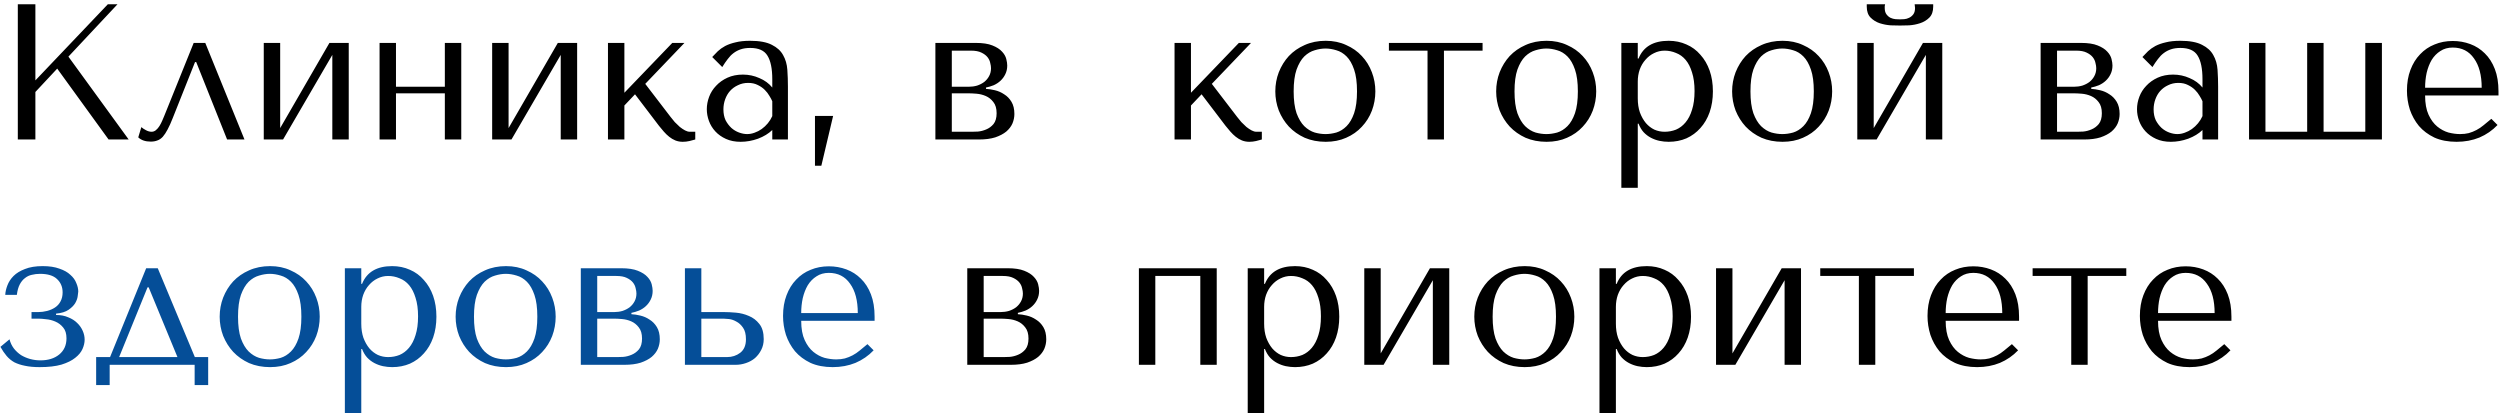 <?xml version="1.0" encoding="UTF-8"?> <svg xmlns="http://www.w3.org/2000/svg" width="466" height="77" viewBox="0 0 466 77" fill="none"><path d="M3.32 26V0.8H6.596V14.984L20.096 0.8H21.896L12.752 10.556L23.984 26H20.24L10.664 12.788L6.596 17.144V26H3.32ZM38.263 8L45.571 26H42.331L36.571 11.564H36.355L32.215 21.968C31.879 22.832 31.555 23.552 31.243 24.128C30.955 24.68 30.655 25.136 30.343 25.496C30.031 25.832 29.695 26.06 29.335 26.18C28.975 26.324 28.567 26.396 28.111 26.396C27.103 26.396 26.323 26.132 25.771 25.604L26.347 23.696C26.563 23.888 26.851 24.08 27.211 24.272C27.571 24.464 27.919 24.56 28.255 24.56C28.543 24.56 28.807 24.464 29.047 24.272C29.311 24.056 29.539 23.792 29.731 23.48C29.923 23.168 30.091 22.844 30.235 22.508C30.379 22.148 30.511 21.836 30.631 21.572L36.103 8H38.263ZM52.225 23.876L61.405 8H65.005V26H61.945V10.232L52.765 26H49.165V8H52.225V23.876ZM73.811 17.396V26H70.751V8H73.811V16.172H82.919V8H85.979V26H82.919V17.396H73.811ZM94.799 23.876L103.979 8H107.579V26H104.519V10.232L95.339 26H91.739V8H94.799V23.876ZM116.385 17.288L125.313 8H127.581L120.273 15.632L124.989 21.788C125.229 22.1 125.493 22.424 125.781 22.76C126.093 23.072 126.405 23.372 126.717 23.66C127.053 23.924 127.377 24.14 127.689 24.308C128.001 24.476 128.301 24.56 128.589 24.56H129.597V26C129.285 26.096 128.925 26.192 128.517 26.288C128.109 26.384 127.689 26.432 127.257 26.432C126.777 26.432 126.321 26.348 125.889 26.18C125.481 26.012 125.097 25.784 124.737 25.496C124.377 25.208 124.041 24.884 123.729 24.524C123.417 24.164 123.117 23.804 122.829 23.444L118.365 17.576L116.385 19.664V26H113.325V8H116.385V17.288ZM139.813 7.604C141.565 7.604 142.921 7.856 143.881 8.36C144.841 8.84 145.537 9.476 145.969 10.268C146.425 11.06 146.689 11.972 146.761 13.004C146.833 14.036 146.869 15.092 146.869 16.172V26H143.953V24.236C143.257 24.908 142.369 25.448 141.289 25.856C140.209 26.24 139.129 26.432 138.049 26.432C137.017 26.432 136.105 26.252 135.313 25.892C134.521 25.532 133.861 25.064 133.333 24.488C132.805 23.912 132.409 23.264 132.145 22.544C131.881 21.824 131.749 21.092 131.749 20.348C131.749 19.58 131.893 18.812 132.181 18.044C132.469 17.276 132.901 16.592 133.477 15.992C134.053 15.368 134.761 14.864 135.601 14.48C136.441 14.096 137.401 13.904 138.481 13.904C139.561 13.904 140.581 14.12 141.541 14.552C142.525 14.96 143.329 15.548 143.953 16.316V14.768C143.953 12.8 143.653 11.336 143.053 10.376C142.477 9.416 141.409 8.936 139.849 8.936C139.177 8.936 138.589 9.02 138.085 9.188C137.581 9.356 137.125 9.596 136.717 9.908C136.333 10.196 135.973 10.568 135.637 11.024C135.301 11.456 134.965 11.948 134.629 12.5L132.757 10.628C133.093 10.268 133.441 9.908 133.801 9.548C134.185 9.188 134.641 8.864 135.169 8.576C135.721 8.288 136.369 8.06 137.113 7.892C137.857 7.7 138.757 7.604 139.813 7.604ZM143.953 18.872C143.833 18.584 143.653 18.248 143.413 17.864C143.197 17.48 142.909 17.108 142.549 16.748C142.189 16.388 141.757 16.088 141.253 15.848C140.749 15.584 140.149 15.452 139.453 15.452C138.757 15.452 138.121 15.596 137.545 15.884C136.969 16.148 136.477 16.508 136.069 16.964C135.685 17.396 135.385 17.912 135.169 18.512C134.953 19.112 134.845 19.736 134.845 20.384C134.845 21.152 134.977 21.824 135.241 22.4C135.529 22.952 135.889 23.432 136.321 23.84C136.753 24.224 137.233 24.512 137.761 24.704C138.289 24.896 138.793 24.992 139.273 24.992C139.729 24.992 140.185 24.908 140.641 24.74C141.121 24.572 141.565 24.344 141.973 24.056C142.405 23.744 142.789 23.384 143.125 22.976C143.461 22.568 143.737 22.124 143.953 21.644V18.872ZM153.098 30.896H151.91V21.608H155.294L153.098 30.896ZM174.357 8H181.881C183.177 8 184.209 8.156 184.977 8.468C185.769 8.78 186.369 9.164 186.777 9.62C187.185 10.052 187.449 10.508 187.569 10.988C187.689 11.468 187.749 11.876 187.749 12.212C187.749 12.812 187.629 13.352 187.389 13.832C187.173 14.288 186.873 14.696 186.489 15.056C186.129 15.392 185.709 15.668 185.229 15.884C184.749 16.076 184.269 16.22 183.789 16.316V16.568C184.293 16.592 184.845 16.676 185.445 16.82C186.069 16.964 186.645 17.216 187.173 17.576C187.725 17.912 188.181 18.38 188.541 18.98C188.901 19.58 189.081 20.336 189.081 21.248C189.081 21.848 188.961 22.436 188.721 23.012C188.481 23.564 188.097 24.068 187.569 24.524C187.041 24.956 186.357 25.316 185.517 25.604C184.677 25.868 183.669 26 182.493 26H174.357V8ZM177.417 24.56H181.161C181.401 24.56 181.773 24.548 182.277 24.524C182.805 24.476 183.321 24.344 183.825 24.128C184.353 23.912 184.809 23.576 185.193 23.12C185.577 22.64 185.769 21.968 185.769 21.104C185.769 20.216 185.565 19.52 185.157 19.016C184.773 18.512 184.305 18.14 183.753 17.9C183.201 17.66 182.625 17.516 182.025 17.468C181.449 17.42 180.969 17.396 180.585 17.396H177.417V24.56ZM177.417 16.172H180.549C181.101 16.172 181.629 16.1 182.133 15.956C182.637 15.788 183.081 15.56 183.465 15.272C183.849 14.96 184.149 14.6 184.365 14.192C184.605 13.76 184.725 13.268 184.725 12.716C184.725 12.428 184.677 12.104 184.581 11.744C184.509 11.36 184.341 11 184.077 10.664C183.813 10.328 183.429 10.04 182.925 9.8C182.445 9.56 181.797 9.44 180.981 9.44H177.417V16.172ZM221.995 17.288L230.923 8H233.191L225.883 15.632L230.599 21.788C230.839 22.1 231.103 22.424 231.391 22.76C231.703 23.072 232.015 23.372 232.327 23.66C232.663 23.924 232.987 24.14 233.299 24.308C233.611 24.476 233.911 24.56 234.199 24.56H235.207V26C234.895 26.096 234.535 26.192 234.127 26.288C233.719 26.384 233.299 26.432 232.867 26.432C232.387 26.432 231.931 26.348 231.499 26.18C231.091 26.012 230.707 25.784 230.347 25.496C229.987 25.208 229.651 24.884 229.339 24.524C229.027 24.164 228.727 23.804 228.439 23.444L223.975 17.576L221.995 19.664V26H218.935V8H221.995V17.288ZM256.366 17.036C256.366 18.284 256.15 19.484 255.718 20.636C255.286 21.764 254.662 22.76 253.846 23.624C253.054 24.488 252.082 25.172 250.93 25.676C249.802 26.18 248.53 26.432 247.114 26.432C245.674 26.432 244.366 26.18 243.19 25.676C242.038 25.148 241.054 24.452 240.238 23.588C239.446 22.724 238.822 21.728 238.366 20.6C237.934 19.448 237.718 18.26 237.718 17.036C237.718 15.788 237.934 14.6 238.366 13.472C238.822 12.32 239.446 11.312 240.238 10.448C241.054 9.584 242.038 8.9 243.19 8.396C244.366 7.868 245.674 7.604 247.114 7.604C248.53 7.604 249.802 7.868 250.93 8.396C252.082 8.9 253.054 9.584 253.846 10.448C254.662 11.312 255.286 12.32 255.718 13.472C256.15 14.6 256.366 15.788 256.366 17.036ZM252.946 17.036C252.946 15.356 252.766 14 252.406 12.968C252.046 11.912 251.578 11.096 251.002 10.52C250.426 9.944 249.79 9.56 249.094 9.368C248.398 9.152 247.726 9.044 247.078 9.044C246.43 9.044 245.758 9.152 245.062 9.368C244.366 9.56 243.718 9.944 243.118 10.52C242.542 11.096 242.062 11.912 241.678 12.968C241.318 14 241.138 15.356 241.138 17.036C241.138 18.692 241.318 20.048 241.678 21.104C242.062 22.136 242.542 22.94 243.118 23.516C243.718 24.092 244.366 24.488 245.062 24.704C245.758 24.896 246.43 24.992 247.078 24.992C247.726 24.992 248.398 24.896 249.094 24.704C249.79 24.488 250.426 24.092 251.002 23.516C251.578 22.94 252.046 22.136 252.406 21.104C252.766 20.048 252.946 18.692 252.946 17.036ZM266.092 26V9.44H258.892V8H276.352V9.44H269.152V26H266.092ZM297.534 17.036C297.534 18.284 297.318 19.484 296.886 20.636C296.454 21.764 295.83 22.76 295.014 23.624C294.222 24.488 293.25 25.172 292.098 25.676C290.97 26.18 289.698 26.432 288.282 26.432C286.842 26.432 285.534 26.18 284.358 25.676C283.206 25.148 282.222 24.452 281.406 23.588C280.614 22.724 279.99 21.728 279.534 20.6C279.102 19.448 278.886 18.26 278.886 17.036C278.886 15.788 279.102 14.6 279.534 13.472C279.99 12.32 280.614 11.312 281.406 10.448C282.222 9.584 283.206 8.9 284.358 8.396C285.534 7.868 286.842 7.604 288.282 7.604C289.698 7.604 290.97 7.868 292.098 8.396C293.25 8.9 294.222 9.584 295.014 10.448C295.83 11.312 296.454 12.32 296.886 13.472C297.318 14.6 297.534 15.788 297.534 17.036ZM294.114 17.036C294.114 15.356 293.934 14 293.574 12.968C293.214 11.912 292.746 11.096 292.17 10.52C291.594 9.944 290.958 9.56 290.262 9.368C289.566 9.152 288.894 9.044 288.246 9.044C287.598 9.044 286.926 9.152 286.23 9.368C285.534 9.56 284.886 9.944 284.286 10.52C283.71 11.096 283.23 11.912 282.846 12.968C282.486 14 282.306 15.356 282.306 17.036C282.306 18.692 282.486 20.048 282.846 21.104C283.23 22.136 283.71 22.94 284.286 23.516C284.886 24.092 285.534 24.488 286.23 24.704C286.926 24.896 287.598 24.992 288.246 24.992C288.894 24.992 289.566 24.896 290.262 24.704C290.958 24.488 291.594 24.092 292.17 23.516C292.746 22.94 293.214 22.136 293.574 21.104C293.934 20.048 294.114 18.692 294.114 17.036ZM302.22 35V8H305.28V10.916H305.424C306.312 8.708 308.184 7.604 311.04 7.604C312.24 7.604 313.344 7.832 314.352 8.288C315.36 8.72 316.224 9.356 316.944 10.196C317.688 11.012 318.264 11.996 318.672 13.148C319.08 14.3 319.284 15.596 319.284 17.036C319.284 18.452 319.08 19.748 318.672 20.924C318.264 22.076 317.688 23.06 316.944 23.876C316.224 24.692 315.36 25.328 314.352 25.784C313.344 26.216 312.24 26.432 311.04 26.432C310.464 26.432 309.888 26.372 309.312 26.252C308.76 26.132 308.232 25.94 307.728 25.676C307.224 25.412 306.768 25.064 306.36 24.632C305.976 24.2 305.664 23.672 305.424 23.048H305.28V35H302.22ZM305.28 15.2V18.332C305.28 19.316 305.412 20.192 305.676 20.96C305.964 21.728 306.336 22.388 306.792 22.94C307.248 23.468 307.776 23.876 308.376 24.164C308.976 24.428 309.612 24.56 310.284 24.56C311.028 24.56 311.736 24.428 312.408 24.164C313.08 23.876 313.668 23.432 314.172 22.832C314.7 22.208 315.108 21.416 315.396 20.456C315.708 19.496 315.864 18.332 315.864 16.964C315.864 15.62 315.708 14.468 315.396 13.508C315.108 12.548 314.712 11.768 314.208 11.168C313.704 10.568 313.104 10.136 312.408 9.872C311.736 9.584 311.028 9.44 310.284 9.44C309.588 9.44 308.928 9.596 308.304 9.908C307.704 10.196 307.176 10.604 306.72 11.132C306.264 11.636 305.904 12.248 305.64 12.968C305.4 13.664 305.28 14.408 305.28 15.2ZM341.514 17.036C341.514 18.284 341.298 19.484 340.866 20.636C340.434 21.764 339.81 22.76 338.994 23.624C338.202 24.488 337.23 25.172 336.078 25.676C334.95 26.18 333.678 26.432 332.262 26.432C330.822 26.432 329.514 26.18 328.338 25.676C327.186 25.148 326.202 24.452 325.386 23.588C324.594 22.724 323.97 21.728 323.514 20.6C323.082 19.448 322.866 18.26 322.866 17.036C322.866 15.788 323.082 14.6 323.514 13.472C323.97 12.32 324.594 11.312 325.386 10.448C326.202 9.584 327.186 8.9 328.338 8.396C329.514 7.868 330.822 7.604 332.262 7.604C333.678 7.604 334.95 7.868 336.078 8.396C337.23 8.9 338.202 9.584 338.994 10.448C339.81 11.312 340.434 12.32 340.866 13.472C341.298 14.6 341.514 15.788 341.514 17.036ZM338.094 17.036C338.094 15.356 337.914 14 337.554 12.968C337.194 11.912 336.726 11.096 336.15 10.52C335.574 9.944 334.938 9.56 334.242 9.368C333.546 9.152 332.874 9.044 332.226 9.044C331.578 9.044 330.906 9.152 330.21 9.368C329.514 9.56 328.866 9.944 328.266 10.52C327.69 11.096 327.21 11.912 326.826 12.968C326.466 14 326.286 15.356 326.286 17.036C326.286 18.692 326.466 20.048 326.826 21.104C327.21 22.136 327.69 22.94 328.266 23.516C328.866 24.092 329.514 24.488 330.21 24.704C330.906 24.896 331.578 24.992 332.226 24.992C332.874 24.992 333.546 24.896 334.242 24.704C334.938 24.488 335.574 24.092 336.15 23.516C336.726 22.94 337.194 22.136 337.554 21.104C337.914 20.048 338.094 18.692 338.094 17.036ZM349.26 23.876L358.44 8H362.04V26H358.98V10.232L349.8 26H346.2V8H349.26V23.876ZM354.156 4.76C353.7 4.76 353.124 4.748 352.428 4.724C351.732 4.676 351.048 4.544 350.376 4.328C349.728 4.112 349.164 3.764 348.684 3.284C348.204 2.804 347.964 2.12 347.964 1.232V0.8H351.384C351.36 0.92 351.336 1.04 351.312 1.16C351.312 1.256 351.312 1.364 351.312 1.484C351.312 1.988 351.42 2.384 351.636 2.672C351.852 2.96 352.104 3.176 352.392 3.32C352.704 3.464 353.016 3.548 353.328 3.572C353.664 3.596 353.94 3.608 354.156 3.608C354.372 3.608 354.636 3.596 354.948 3.572C355.26 3.548 355.56 3.464 355.848 3.32C356.16 3.176 356.424 2.96 356.64 2.672C356.856 2.384 356.964 1.988 356.964 1.484C356.964 1.364 356.952 1.256 356.928 1.16C356.928 1.04 356.916 0.92 356.892 0.8H360.348V1.232C360.348 2.12 360.108 2.804 359.628 3.284C359.148 3.764 358.572 4.112 357.9 4.328C357.252 4.544 356.568 4.676 355.848 4.724C355.152 4.748 354.588 4.76 354.156 4.76ZM380.372 8H387.896C389.192 8 390.224 8.156 390.992 8.468C391.784 8.78 392.384 9.164 392.792 9.62C393.2 10.052 393.464 10.508 393.584 10.988C393.704 11.468 393.764 11.876 393.764 12.212C393.764 12.812 393.644 13.352 393.404 13.832C393.188 14.288 392.888 14.696 392.504 15.056C392.144 15.392 391.724 15.668 391.244 15.884C390.764 16.076 390.284 16.22 389.804 16.316V16.568C390.308 16.592 390.86 16.676 391.46 16.82C392.084 16.964 392.66 17.216 393.188 17.576C393.74 17.912 394.196 18.38 394.556 18.98C394.916 19.58 395.096 20.336 395.096 21.248C395.096 21.848 394.976 22.436 394.736 23.012C394.496 23.564 394.112 24.068 393.584 24.524C393.056 24.956 392.372 25.316 391.532 25.604C390.692 25.868 389.684 26 388.508 26H380.372V8ZM383.432 24.56H387.176C387.416 24.56 387.788 24.548 388.292 24.524C388.82 24.476 389.336 24.344 389.84 24.128C390.368 23.912 390.824 23.576 391.208 23.12C391.592 22.64 391.784 21.968 391.784 21.104C391.784 20.216 391.58 19.52 391.172 19.016C390.788 18.512 390.32 18.14 389.768 17.9C389.216 17.66 388.64 17.516 388.04 17.468C387.464 17.42 386.984 17.396 386.6 17.396H383.432V24.56ZM383.432 16.172H386.564C387.116 16.172 387.644 16.1 388.148 15.956C388.652 15.788 389.096 15.56 389.48 15.272C389.864 14.96 390.164 14.6 390.38 14.192C390.62 13.76 390.74 13.268 390.74 12.716C390.74 12.428 390.692 12.104 390.596 11.744C390.524 11.36 390.356 11 390.092 10.664C389.828 10.328 389.444 10.04 388.94 9.8C388.46 9.56 387.812 9.44 386.996 9.44H383.432V16.172ZM406.402 7.604C408.154 7.604 409.51 7.856 410.47 8.36C411.43 8.84 412.126 9.476 412.558 10.268C413.014 11.06 413.278 11.972 413.35 13.004C413.422 14.036 413.458 15.092 413.458 16.172V26H410.542V24.236C409.846 24.908 408.958 25.448 407.878 25.856C406.798 26.24 405.718 26.432 404.638 26.432C403.606 26.432 402.694 26.252 401.902 25.892C401.11 25.532 400.45 25.064 399.922 24.488C399.394 23.912 398.998 23.264 398.734 22.544C398.47 21.824 398.338 21.092 398.338 20.348C398.338 19.58 398.482 18.812 398.77 18.044C399.058 17.276 399.49 16.592 400.066 15.992C400.642 15.368 401.35 14.864 402.19 14.48C403.03 14.096 403.99 13.904 405.07 13.904C406.15 13.904 407.17 14.12 408.13 14.552C409.114 14.96 409.918 15.548 410.542 16.316V14.768C410.542 12.8 410.242 11.336 409.642 10.376C409.066 9.416 407.998 8.936 406.438 8.936C405.766 8.936 405.178 9.02 404.674 9.188C404.17 9.356 403.714 9.596 403.306 9.908C402.922 10.196 402.562 10.568 402.226 11.024C401.89 11.456 401.554 11.948 401.218 12.5L399.346 10.628C399.682 10.268 400.03 9.908 400.39 9.548C400.774 9.188 401.23 8.864 401.758 8.576C402.31 8.288 402.958 8.06 403.702 7.892C404.446 7.7 405.346 7.604 406.402 7.604ZM410.542 18.872C410.422 18.584 410.242 18.248 410.002 17.864C409.786 17.48 409.498 17.108 409.138 16.748C408.778 16.388 408.346 16.088 407.842 15.848C407.338 15.584 406.738 15.452 406.042 15.452C405.346 15.452 404.71 15.596 404.134 15.884C403.558 16.148 403.066 16.508 402.658 16.964C402.274 17.396 401.974 17.912 401.758 18.512C401.542 19.112 401.434 19.736 401.434 20.384C401.434 21.152 401.566 21.824 401.83 22.4C402.118 22.952 402.478 23.432 402.91 23.84C403.342 24.224 403.822 24.512 404.35 24.704C404.878 24.896 405.382 24.992 405.862 24.992C406.318 24.992 406.774 24.908 407.23 24.74C407.71 24.572 408.154 24.344 408.562 24.056C408.994 23.744 409.378 23.384 409.714 22.976C410.05 22.568 410.326 22.124 410.542 21.644V18.872ZM419.22 26V8H422.28V24.56H430.056V8H433.116V24.56H440.892V8H443.988V26H419.22ZM465.719 17.792H452.039C452.039 19.256 452.255 20.456 452.687 21.392C453.119 22.328 453.659 23.06 454.307 23.588C454.955 24.116 455.651 24.488 456.395 24.704C457.163 24.896 457.883 24.992 458.555 24.992C459.155 24.992 459.695 24.932 460.175 24.812C460.679 24.668 461.159 24.476 461.615 24.236C462.071 23.996 462.515 23.696 462.947 23.336C463.403 22.976 463.883 22.58 464.387 22.148L465.539 23.3C464.579 24.308 463.451 25.088 462.155 25.64C460.859 26.168 459.443 26.432 457.907 26.432C456.323 26.432 454.943 26.168 453.767 25.64C452.615 25.088 451.655 24.368 450.887 23.48C450.143 22.568 449.579 21.548 449.195 20.42C448.835 19.268 448.655 18.092 448.655 16.892C448.655 15.452 448.871 14.168 449.303 13.04C449.735 11.888 450.335 10.916 451.103 10.124C451.871 9.308 452.771 8.696 453.803 8.288C454.835 7.856 455.963 7.64 457.187 7.64C458.339 7.64 459.431 7.832 460.463 8.216C461.495 8.6 462.395 9.176 463.163 9.944C463.955 10.712 464.579 11.684 465.035 12.86C465.491 14.036 465.719 15.428 465.719 17.036V17.792ZM452.039 16.352H462.587C462.587 14.024 462.107 12.2 461.147 10.88C460.211 9.536 458.891 8.864 457.187 8.864C456.299 8.864 455.531 9.08 454.883 9.512C454.235 9.92 453.695 10.472 453.263 11.168C452.855 11.864 452.543 12.668 452.327 13.58C452.135 14.468 452.039 15.392 452.039 16.352ZM180.298 50H187.822C189.118 50 190.15 50.156 190.918 50.468C191.71 50.78 192.31 51.164 192.718 51.62C193.126 52.052 193.39 52.508 193.51 52.988C193.63 53.468 193.69 53.876 193.69 54.212C193.69 54.812 193.57 55.352 193.33 55.832C193.114 56.288 192.814 56.696 192.43 57.056C192.07 57.392 191.65 57.668 191.17 57.884C190.69 58.076 190.21 58.22 189.73 58.316V58.568C190.234 58.592 190.786 58.676 191.386 58.82C192.01 58.964 192.586 59.216 193.114 59.576C193.666 59.912 194.122 60.38 194.482 60.98C194.842 61.58 195.022 62.336 195.022 63.248C195.022 63.848 194.902 64.436 194.662 65.012C194.422 65.564 194.038 66.068 193.51 66.524C192.982 66.956 192.298 67.316 191.458 67.604C190.618 67.868 189.61 68 188.434 68H180.298V50ZM183.358 66.56H187.102C187.342 66.56 187.714 66.548 188.218 66.524C188.746 66.476 189.262 66.344 189.766 66.128C190.294 65.912 190.75 65.576 191.134 65.12C191.518 64.64 191.71 63.968 191.71 63.104C191.71 62.216 191.506 61.52 191.098 61.016C190.714 60.512 190.246 60.14 189.694 59.9C189.142 59.66 188.566 59.516 187.966 59.468C187.39 59.42 186.91 59.396 186.526 59.396H183.358V66.56ZM183.358 58.172H186.49C187.042 58.172 187.57 58.1 188.074 57.956C188.578 57.788 189.022 57.56 189.406 57.272C189.79 56.96 190.09 56.6 190.306 56.192C190.546 55.76 190.666 55.268 190.666 54.716C190.666 54.428 190.618 54.104 190.522 53.744C190.45 53.36 190.282 53 190.018 52.664C189.754 52.328 189.37 52.04 188.866 51.8C188.386 51.56 187.738 51.44 186.922 51.44H183.358V58.172ZM215.35 51.44V68H212.29V50H226.798V68H223.738V51.44H215.35ZM232.575 77V50H235.635V52.916H235.779C236.667 50.708 238.539 49.604 241.395 49.604C242.595 49.604 243.699 49.832 244.707 50.288C245.715 50.72 246.579 51.356 247.299 52.196C248.043 53.012 248.619 53.996 249.027 55.148C249.435 56.3 249.639 57.596 249.639 59.036C249.639 60.452 249.435 61.748 249.027 62.924C248.619 64.076 248.043 65.06 247.299 65.876C246.579 66.692 245.715 67.328 244.707 67.784C243.699 68.216 242.595 68.432 241.395 68.432C240.819 68.432 240.243 68.372 239.667 68.252C239.115 68.132 238.587 67.94 238.083 67.676C237.579 67.412 237.123 67.064 236.715 66.632C236.331 66.2 236.019 65.672 235.779 65.048H235.635V77H232.575ZM235.635 57.2V60.332C235.635 61.316 235.767 62.192 236.031 62.96C236.319 63.728 236.691 64.388 237.147 64.94C237.603 65.468 238.131 65.876 238.731 66.164C239.331 66.428 239.967 66.56 240.639 66.56C241.383 66.56 242.091 66.428 242.763 66.164C243.435 65.876 244.023 65.432 244.527 64.832C245.055 64.208 245.463 63.416 245.751 62.456C246.063 61.496 246.219 60.332 246.219 58.964C246.219 57.62 246.063 56.468 245.751 55.508C245.463 54.548 245.067 53.768 244.563 53.168C244.059 52.568 243.459 52.136 242.763 51.872C242.091 51.584 241.383 51.44 240.639 51.44C239.943 51.44 239.283 51.596 238.659 51.908C238.059 52.196 237.531 52.604 237.075 53.132C236.619 53.636 236.259 54.248 235.995 54.968C235.755 55.664 235.635 56.408 235.635 57.2ZM257.362 65.876L266.542 50H270.142V68H267.082V52.232L257.902 68H254.302V50H257.362V65.876ZM293.456 59.036C293.456 60.284 293.24 61.484 292.808 62.636C292.376 63.764 291.752 64.76 290.936 65.624C290.144 66.488 289.172 67.172 288.02 67.676C286.892 68.18 285.62 68.432 284.204 68.432C282.764 68.432 281.456 68.18 280.28 67.676C279.128 67.148 278.144 66.452 277.328 65.588C276.536 64.724 275.912 63.728 275.456 62.6C275.024 61.448 274.808 60.26 274.808 59.036C274.808 57.788 275.024 56.6 275.456 55.472C275.912 54.32 276.536 53.312 277.328 52.448C278.144 51.584 279.128 50.9 280.28 50.396C281.456 49.868 282.764 49.604 284.204 49.604C285.62 49.604 286.892 49.868 288.02 50.396C289.172 50.9 290.144 51.584 290.936 52.448C291.752 53.312 292.376 54.32 292.808 55.472C293.24 56.6 293.456 57.788 293.456 59.036ZM290.036 59.036C290.036 57.356 289.856 56 289.496 54.968C289.136 53.912 288.668 53.096 288.092 52.52C287.516 51.944 286.88 51.56 286.184 51.368C285.488 51.152 284.816 51.044 284.168 51.044C283.52 51.044 282.848 51.152 282.152 51.368C281.456 51.56 280.808 51.944 280.208 52.52C279.632 53.096 279.152 53.912 278.768 54.968C278.408 56 278.228 57.356 278.228 59.036C278.228 60.692 278.408 62.048 278.768 63.104C279.152 64.136 279.632 64.94 280.208 65.516C280.808 66.092 281.456 66.488 282.152 66.704C282.848 66.896 283.52 66.992 284.168 66.992C284.816 66.992 285.488 66.896 286.184 66.704C286.88 66.488 287.516 66.092 288.092 65.516C288.668 64.94 289.136 64.136 289.496 63.104C289.856 62.048 290.036 60.692 290.036 59.036ZM298.142 77V50H301.202V52.916H301.346C302.234 50.708 304.106 49.604 306.962 49.604C308.162 49.604 309.266 49.832 310.274 50.288C311.282 50.72 312.146 51.356 312.866 52.196C313.61 53.012 314.186 53.996 314.594 55.148C315.002 56.3 315.206 57.596 315.206 59.036C315.206 60.452 315.002 61.748 314.594 62.924C314.186 64.076 313.61 65.06 312.866 65.876C312.146 66.692 311.282 67.328 310.274 67.784C309.266 68.216 308.162 68.432 306.962 68.432C306.386 68.432 305.81 68.372 305.234 68.252C304.682 68.132 304.154 67.94 303.65 67.676C303.146 67.412 302.69 67.064 302.282 66.632C301.898 66.2 301.586 65.672 301.346 65.048H301.202V77H298.142ZM301.202 57.2V60.332C301.202 61.316 301.334 62.192 301.598 62.96C301.886 63.728 302.258 64.388 302.714 64.94C303.17 65.468 303.698 65.876 304.298 66.164C304.898 66.428 305.534 66.56 306.206 66.56C306.95 66.56 307.658 66.428 308.33 66.164C309.002 65.876 309.59 65.432 310.094 64.832C310.622 64.208 311.03 63.416 311.318 62.456C311.63 61.496 311.786 60.332 311.786 58.964C311.786 57.62 311.63 56.468 311.318 55.508C311.03 54.548 310.634 53.768 310.13 53.168C309.626 52.568 309.026 52.136 308.33 51.872C307.658 51.584 306.95 51.44 306.206 51.44C305.51 51.44 304.85 51.596 304.226 51.908C303.626 52.196 303.098 52.604 302.642 53.132C302.186 53.636 301.826 54.248 301.562 54.968C301.322 55.664 301.202 56.408 301.202 57.2ZM322.928 65.876L332.108 50H335.708V68H332.648V52.232L323.468 68H319.868V50H322.928V65.876ZM346.494 68V51.44H339.294V50H356.754V51.44H349.554V68H346.494ZM376.352 59.792H362.672C362.672 61.256 362.888 62.456 363.32 63.392C363.752 64.328 364.292 65.06 364.94 65.588C365.588 66.116 366.284 66.488 367.028 66.704C367.796 66.896 368.516 66.992 369.188 66.992C369.788 66.992 370.328 66.932 370.808 66.812C371.312 66.668 371.792 66.476 372.248 66.236C372.704 65.996 373.148 65.696 373.58 65.336C374.036 64.976 374.516 64.58 375.02 64.148L376.172 65.3C375.212 66.308 374.084 67.088 372.788 67.64C371.492 68.168 370.076 68.432 368.54 68.432C366.956 68.432 365.576 68.168 364.4 67.64C363.248 67.088 362.288 66.368 361.52 65.48C360.776 64.568 360.212 63.548 359.828 62.42C359.468 61.268 359.288 60.092 359.288 58.892C359.288 57.452 359.504 56.168 359.936 55.04C360.368 53.888 360.968 52.916 361.736 52.124C362.504 51.308 363.404 50.696 364.436 50.288C365.468 49.856 366.596 49.64 367.82 49.64C368.972 49.64 370.064 49.832 371.096 50.216C372.128 50.6 373.028 51.176 373.796 51.944C374.588 52.712 375.212 53.684 375.668 54.86C376.124 56.036 376.352 57.428 376.352 59.036V59.792ZM362.672 58.352H373.22C373.22 56.024 372.74 54.2 371.78 52.88C370.844 51.536 369.524 50.864 367.82 50.864C366.932 50.864 366.164 51.08 365.516 51.512C364.868 51.92 364.328 52.472 363.896 53.168C363.488 53.864 363.176 54.668 362.96 55.58C362.768 56.468 362.672 57.392 362.672 58.352ZM386.08 68V51.44H378.88V50H396.34V51.44H389.14V68H386.08ZM415.938 59.792H402.258C402.258 61.256 402.474 62.456 402.906 63.392C403.338 64.328 403.878 65.06 404.526 65.588C405.174 66.116 405.87 66.488 406.614 66.704C407.382 66.896 408.102 66.992 408.774 66.992C409.374 66.992 409.914 66.932 410.394 66.812C410.898 66.668 411.378 66.476 411.834 66.236C412.29 65.996 412.734 65.696 413.166 65.336C413.622 64.976 414.102 64.58 414.606 64.148L415.758 65.3C414.798 66.308 413.67 67.088 412.374 67.64C411.078 68.168 409.662 68.432 408.126 68.432C406.542 68.432 405.162 68.168 403.986 67.64C402.834 67.088 401.874 66.368 401.106 65.48C400.362 64.568 399.798 63.548 399.414 62.42C399.054 61.268 398.874 60.092 398.874 58.892C398.874 57.452 399.09 56.168 399.522 55.04C399.954 53.888 400.554 52.916 401.322 52.124C402.09 51.308 402.99 50.696 404.022 50.288C405.054 49.856 406.182 49.64 407.406 49.64C408.558 49.64 409.65 49.832 410.682 50.216C411.714 50.6 412.614 51.176 413.382 51.944C414.174 52.712 414.798 53.684 415.254 54.86C415.71 56.036 415.938 57.428 415.938 59.036V59.792ZM402.258 58.352H412.806C412.806 56.024 412.326 54.2 411.366 52.88C410.43 51.536 409.11 50.864 407.406 50.864C406.518 50.864 405.75 51.08 405.102 51.512C404.454 51.92 403.914 52.472 403.482 53.168C403.074 53.864 402.762 54.668 402.546 55.58C402.354 56.468 402.258 57.392 402.258 58.352Z" fill="black"></path><path d="M7.46 51.044C6.932 51.044 6.428 51.104 5.948 51.224C5.468 51.32 5.036 51.524 4.652 51.836C4.268 52.124 3.944 52.52 3.68 53.024C3.416 53.528 3.236 54.176 3.14 54.968H0.98C1.004 54.416 1.136 53.828 1.376 53.204C1.616 52.556 2 51.968 2.528 51.44C3.056 50.912 3.764 50.48 4.652 50.144C5.54 49.784 6.644 49.604 7.964 49.604C9.188 49.604 10.22 49.76 11.06 50.072C11.924 50.36 12.608 50.744 13.112 51.224C13.64 51.68 14.012 52.196 14.228 52.772C14.468 53.324 14.588 53.852 14.588 54.356C14.588 54.5 14.552 54.788 14.48 55.22C14.432 55.628 14.276 56.06 14.012 56.516C13.748 56.948 13.34 57.356 12.788 57.74C12.236 58.124 11.456 58.364 10.448 58.46V58.712C11.312 58.712 12.068 58.856 12.716 59.144C13.388 59.408 13.94 59.756 14.372 60.188C14.828 60.62 15.176 61.112 15.416 61.664C15.656 62.192 15.776 62.744 15.776 63.32C15.776 63.872 15.644 64.448 15.38 65.048C15.116 65.648 14.66 66.2 14.012 66.704C13.388 67.208 12.536 67.628 11.456 67.964C10.376 68.276 9.02 68.432 7.388 68.432C6.332 68.432 5.42 68.348 4.652 68.18C3.908 68.036 3.248 67.82 2.672 67.532C2.12 67.22 1.64 66.824 1.232 66.344C0.824 65.864 0.44 65.3 0.08 64.652L1.772 63.248C1.94 63.896 2.216 64.472 2.6 64.976C2.984 65.456 3.428 65.864 3.932 66.2C4.46 66.512 5.024 66.752 5.624 66.92C6.248 67.088 6.884 67.172 7.532 67.172C8.972 67.172 10.136 66.812 11.024 66.092C11.936 65.348 12.392 64.34 12.392 63.068C12.392 62.204 12.188 61.532 11.78 61.052C11.372 60.548 10.88 60.176 10.304 59.936C9.752 59.696 9.176 59.552 8.576 59.504C8 59.432 7.532 59.396 7.172 59.396H5.876V58.172H7.1C7.676 58.172 8.24 58.1 8.792 57.956C9.344 57.812 9.836 57.596 10.268 57.308C10.7 57.02 11.036 56.648 11.276 56.192C11.54 55.712 11.672 55.148 11.672 54.5C11.672 53.492 11.324 52.664 10.628 52.016C9.956 51.368 8.9 51.044 7.46 51.044ZM36.319 66.56H38.803V71.78H36.282V68H20.442V71.78H17.922V66.56H20.515L27.247 50H29.407L36.319 66.56ZM27.498 53.564L22.206 66.56H33.078L27.715 53.564H27.498ZM59.596 59.036C59.596 60.284 59.38 61.484 58.948 62.636C58.516 63.764 57.892 64.76 57.076 65.624C56.284 66.488 55.312 67.172 54.16 67.676C53.032 68.18 51.76 68.432 50.344 68.432C48.904 68.432 47.596 68.18 46.42 67.676C45.268 67.148 44.284 66.452 43.468 65.588C42.676 64.724 42.052 63.728 41.596 62.6C41.164 61.448 40.948 60.26 40.948 59.036C40.948 57.788 41.164 56.6 41.596 55.472C42.052 54.32 42.676 53.312 43.468 52.448C44.284 51.584 45.268 50.9 46.42 50.396C47.596 49.868 48.904 49.604 50.344 49.604C51.76 49.604 53.032 49.868 54.16 50.396C55.312 50.9 56.284 51.584 57.076 52.448C57.892 53.312 58.516 54.32 58.948 55.472C59.38 56.6 59.596 57.788 59.596 59.036ZM56.176 59.036C56.176 57.356 55.996 56 55.636 54.968C55.276 53.912 54.808 53.096 54.232 52.52C53.656 51.944 53.02 51.56 52.324 51.368C51.628 51.152 50.956 51.044 50.308 51.044C49.66 51.044 48.988 51.152 48.292 51.368C47.596 51.56 46.948 51.944 46.348 52.52C45.772 53.096 45.292 53.912 44.908 54.968C44.548 56 44.368 57.356 44.368 59.036C44.368 60.692 44.548 62.048 44.908 63.104C45.292 64.136 45.772 64.94 46.348 65.516C46.948 66.092 47.596 66.488 48.292 66.704C48.988 66.896 49.66 66.992 50.308 66.992C50.956 66.992 51.628 66.896 52.324 66.704C53.02 66.488 53.656 66.092 54.232 65.516C54.808 64.94 55.276 64.136 55.636 63.104C55.996 62.048 56.176 60.692 56.176 59.036ZM64.282 77V50H67.342V52.916H67.486C68.374 50.708 70.246 49.604 73.102 49.604C74.302 49.604 75.406 49.832 76.414 50.288C77.422 50.72 78.286 51.356 79.006 52.196C79.75 53.012 80.326 53.996 80.734 55.148C81.142 56.3 81.346 57.596 81.346 59.036C81.346 60.452 81.142 61.748 80.734 62.924C80.326 64.076 79.75 65.06 79.006 65.876C78.286 66.692 77.422 67.328 76.414 67.784C75.406 68.216 74.302 68.432 73.102 68.432C72.526 68.432 71.95 68.372 71.374 68.252C70.822 68.132 70.294 67.94 69.79 67.676C69.286 67.412 68.83 67.064 68.422 66.632C68.038 66.2 67.726 65.672 67.486 65.048H67.342V77H64.282ZM67.342 57.2V60.332C67.342 61.316 67.474 62.192 67.738 62.96C68.026 63.728 68.398 64.388 68.854 64.94C69.31 65.468 69.838 65.876 70.438 66.164C71.038 66.428 71.674 66.56 72.346 66.56C73.09 66.56 73.798 66.428 74.47 66.164C75.142 65.876 75.73 65.432 76.234 64.832C76.762 64.208 77.17 63.416 77.458 62.456C77.77 61.496 77.926 60.332 77.926 58.964C77.926 57.62 77.77 56.468 77.458 55.508C77.17 54.548 76.774 53.768 76.27 53.168C75.766 52.568 75.166 52.136 74.47 51.872C73.798 51.584 73.09 51.44 72.346 51.44C71.65 51.44 70.99 51.596 70.366 51.908C69.766 52.196 69.238 52.604 68.782 53.132C68.326 53.636 67.966 54.248 67.702 54.968C67.462 55.664 67.342 56.408 67.342 57.2ZM103.577 59.036C103.577 60.284 103.361 61.484 102.929 62.636C102.497 63.764 101.873 64.76 101.057 65.624C100.265 66.488 99.293 67.172 98.141 67.676C97.013 68.18 95.741 68.432 94.325 68.432C92.885 68.432 91.577 68.18 90.401 67.676C89.249 67.148 88.265 66.452 87.449 65.588C86.657 64.724 86.033 63.728 85.577 62.6C85.145 61.448 84.929 60.26 84.929 59.036C84.929 57.788 85.145 56.6 85.577 55.472C86.033 54.32 86.657 53.312 87.449 52.448C88.265 51.584 89.249 50.9 90.401 50.396C91.577 49.868 92.885 49.604 94.325 49.604C95.741 49.604 97.013 49.868 98.141 50.396C99.293 50.9 100.265 51.584 101.057 52.448C101.873 53.312 102.497 54.32 102.929 55.472C103.361 56.6 103.577 57.788 103.577 59.036ZM100.157 59.036C100.157 57.356 99.977 56 99.617 54.968C99.257 53.912 98.789 53.096 98.213 52.52C97.637 51.944 97.001 51.56 96.305 51.368C95.609 51.152 94.937 51.044 94.289 51.044C93.641 51.044 92.969 51.152 92.273 51.368C91.577 51.56 90.929 51.944 90.329 52.52C89.753 53.096 89.273 53.912 88.889 54.968C88.529 56 88.349 57.356 88.349 59.036C88.349 60.692 88.529 62.048 88.889 63.104C89.273 64.136 89.753 64.94 90.329 65.516C90.929 66.092 91.577 66.488 92.273 66.704C92.969 66.896 93.641 66.992 94.289 66.992C94.937 66.992 95.609 66.896 96.305 66.704C97.001 66.488 97.637 66.092 98.213 65.516C98.789 64.94 99.257 64.136 99.617 63.104C99.977 62.048 100.157 60.692 100.157 59.036ZM108.263 50H115.787C117.083 50 118.115 50.156 118.883 50.468C119.675 50.78 120.275 51.164 120.683 51.62C121.091 52.052 121.355 52.508 121.475 52.988C121.595 53.468 121.655 53.876 121.655 54.212C121.655 54.812 121.535 55.352 121.295 55.832C121.079 56.288 120.779 56.696 120.395 57.056C120.035 57.392 119.615 57.668 119.135 57.884C118.655 58.076 118.175 58.22 117.695 58.316V58.568C118.199 58.592 118.751 58.676 119.351 58.82C119.975 58.964 120.551 59.216 121.079 59.576C121.631 59.912 122.087 60.38 122.447 60.98C122.807 61.58 122.987 62.336 122.987 63.248C122.987 63.848 122.867 64.436 122.627 65.012C122.387 65.564 122.003 66.068 121.475 66.524C120.947 66.956 120.263 67.316 119.423 67.604C118.583 67.868 117.575 68 116.399 68H108.263V50ZM111.323 66.56H115.067C115.307 66.56 115.679 66.548 116.183 66.524C116.711 66.476 117.227 66.344 117.731 66.128C118.259 65.912 118.715 65.576 119.099 65.12C119.483 64.64 119.675 63.968 119.675 63.104C119.675 62.216 119.471 61.52 119.063 61.016C118.679 60.512 118.211 60.14 117.659 59.9C117.107 59.66 116.531 59.516 115.931 59.468C115.355 59.42 114.875 59.396 114.491 59.396H111.323V66.56ZM111.323 58.172H114.455C115.007 58.172 115.535 58.1 116.039 57.956C116.543 57.788 116.987 57.56 117.371 57.272C117.755 56.96 118.055 56.6 118.271 56.192C118.511 55.76 118.631 55.268 118.631 54.716C118.631 54.428 118.583 54.104 118.487 53.744C118.415 53.36 118.247 53 117.983 52.664C117.719 52.328 117.335 52.04 116.831 51.8C116.351 51.56 115.703 51.44 114.887 51.44H111.323V58.172ZM127.669 50H130.729V58.172H135.049C135.625 58.172 136.333 58.208 137.173 58.28C138.013 58.352 138.817 58.556 139.585 58.892C140.353 59.204 141.001 59.696 141.529 60.368C142.081 61.04 142.357 61.988 142.357 63.212C142.357 63.956 142.201 64.628 141.889 65.228C141.601 65.804 141.217 66.308 140.737 66.74C140.257 67.148 139.693 67.46 139.045 67.676C138.421 67.892 137.785 68 137.137 68H127.669V50ZM130.729 66.56H135.517C136.453 66.56 137.269 66.296 137.965 65.768C138.685 65.216 139.045 64.376 139.045 63.248C139.045 62.312 138.865 61.592 138.505 61.088C138.145 60.56 137.725 60.176 137.245 59.936C136.789 59.672 136.333 59.516 135.877 59.468C135.421 59.42 135.085 59.396 134.869 59.396H130.729V66.56ZM163.024 59.792H149.344C149.344 61.256 149.56 62.456 149.992 63.392C150.424 64.328 150.964 65.06 151.612 65.588C152.26 66.116 152.956 66.488 153.7 66.704C154.468 66.896 155.188 66.992 155.86 66.992C156.46 66.992 157 66.932 157.48 66.812C157.984 66.668 158.464 66.476 158.92 66.236C159.376 65.996 159.82 65.696 160.252 65.336C160.708 64.976 161.188 64.58 161.692 64.148L162.844 65.3C161.884 66.308 160.756 67.088 159.46 67.64C158.164 68.168 156.748 68.432 155.212 68.432C153.628 68.432 152.248 68.168 151.072 67.64C149.92 67.088 148.96 66.368 148.192 65.48C147.448 64.568 146.884 63.548 146.5 62.42C146.14 61.268 145.96 60.092 145.96 58.892C145.96 57.452 146.176 56.168 146.608 55.04C147.04 53.888 147.64 52.916 148.408 52.124C149.176 51.308 150.076 50.696 151.108 50.288C152.14 49.856 153.268 49.64 154.492 49.64C155.644 49.64 156.736 49.832 157.768 50.216C158.8 50.6 159.7 51.176 160.468 51.944C161.26 52.712 161.884 53.684 162.34 54.86C162.796 56.036 163.024 57.428 163.024 59.036V59.792ZM149.344 58.352H159.892C159.892 56.024 159.412 54.2 158.452 52.88C157.516 51.536 156.196 50.864 154.492 50.864C153.604 50.864 152.836 51.08 152.188 51.512C151.54 51.92 151 52.472 150.568 53.168C150.16 53.864 149.848 54.668 149.632 55.58C149.44 56.468 149.344 57.392 149.344 58.352Z" fill="#054E98"></path></svg> 